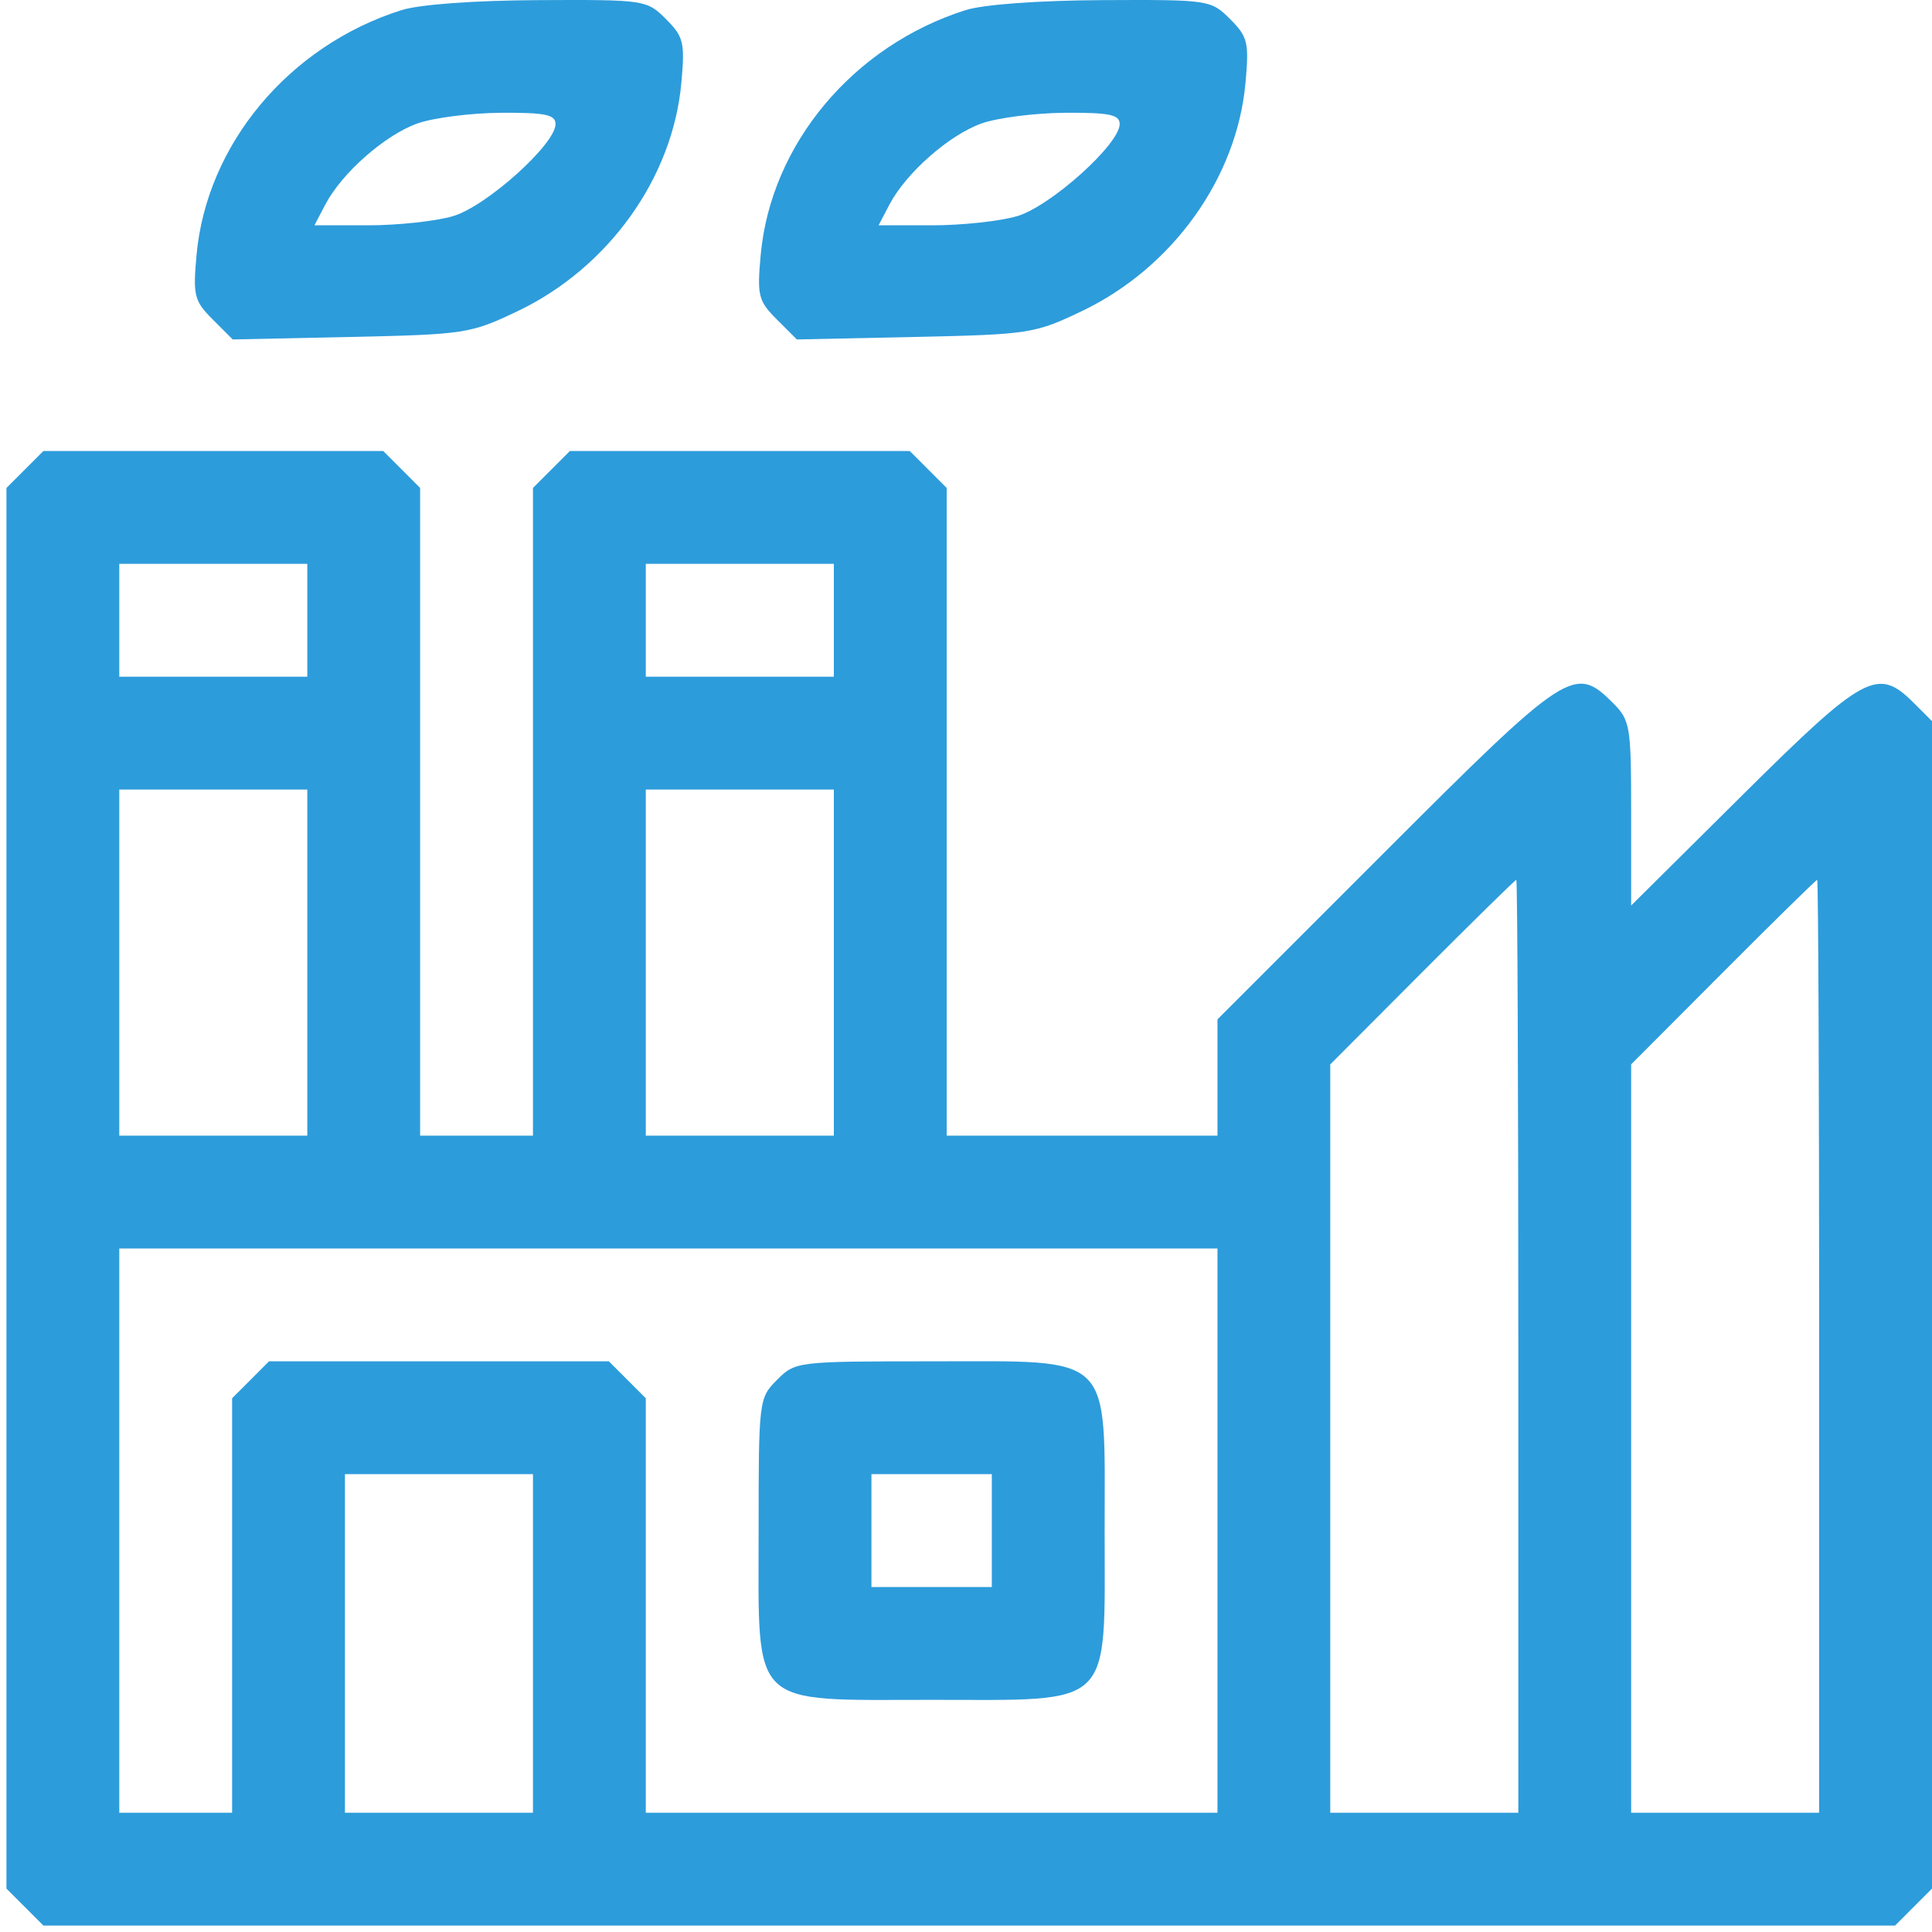 <svg width="50" height="50" viewBox="0 0 50 50" fill="none" xmlns="http://www.w3.org/2000/svg">
<path fill-rule="evenodd" clip-rule="evenodd" d="M10.387 0.263C7.478 1.185 5.346 3.736 5.086 6.604C4.991 7.649 5.026 7.788 5.503 8.265L6.023 8.785L9.081 8.72C12.037 8.656 12.181 8.634 13.404 8.049C15.746 6.928 17.41 4.607 17.633 2.148C17.728 1.099 17.693 0.952 17.234 0.493C16.738 -0.002 16.689 -0.01 13.948 0.003C12.277 0.011 10.854 0.115 10.387 0.263ZM24.986 0.263C22.078 1.185 19.945 3.736 19.686 6.604C19.591 7.649 19.625 7.788 20.102 8.265L20.623 8.785L23.68 8.72C26.636 8.656 26.78 8.634 28.004 8.049C30.346 6.928 32.01 4.607 32.233 2.148C32.328 1.099 32.293 0.952 31.834 0.493C31.338 -0.002 31.289 -0.01 28.548 0.003C26.876 0.011 25.454 0.115 24.986 0.263ZM14.377 3.212C14.377 3.731 12.591 5.336 11.727 5.593C11.286 5.724 10.298 5.831 9.532 5.831H8.138L8.418 5.296C8.847 4.477 9.961 3.496 10.8 3.196C11.215 3.048 12.19 2.924 12.966 2.919C14.114 2.912 14.377 2.967 14.377 3.212ZM28.977 3.212C28.977 3.731 27.19 5.336 26.326 5.593C25.886 5.724 24.898 5.831 24.131 5.831H22.738L23.018 5.296C23.447 4.477 24.56 3.496 25.4 3.196C25.815 3.048 26.789 2.924 27.566 2.919C28.713 2.912 28.977 2.967 28.977 3.212ZM0.645 12.15L0.167 12.628V30.753V48.877L0.645 49.355L1.123 49.833H25.084H49.045L49.522 49.355L50 48.877V33.77V18.663L49.522 18.186C48.596 17.259 48.249 17.446 45.1 20.571L42.214 23.435V21.049C42.214 18.776 42.191 18.641 41.736 18.186C40.752 17.202 40.558 17.329 35.844 22.045L31.508 26.381V27.886V29.39H28.004H24.5V21.009V12.628L24.022 12.15L23.544 11.672H19.146H14.749L14.271 12.15L13.793 12.628V21.009V29.39H12.333H10.873V21.009V12.628L10.396 12.15L9.918 11.672H5.52H1.123L0.645 12.15ZM7.953 16.053V17.513H5.52H3.087V16.053V14.592H5.52H7.953V16.053ZM21.58 16.053V17.513H19.146H16.713V16.053V14.592H19.146H21.58V16.053ZM7.953 24.912V29.39H5.52H3.087V24.912V20.433H5.52H7.953V24.912ZM21.58 24.912V29.39H19.146H16.713V24.912V20.433H19.146H21.58V24.912ZM39.294 34.841V46.913H36.861H34.427V37.229V27.546L36.809 25.158C38.119 23.845 39.214 22.77 39.242 22.77C39.271 22.77 39.294 28.202 39.294 34.841ZM47.08 34.841V46.913H44.647H42.214V37.229V27.546L44.596 25.158C45.905 23.845 47 22.77 47.029 22.77C47.057 22.77 47.08 28.202 47.08 34.841ZM31.508 39.611V46.913H24.11H16.713V41.55V36.187L16.235 35.709L15.758 35.231H11.36H6.962L6.485 35.709L6.007 36.187V41.55V46.913H4.547H3.087V39.611V32.31H17.297H31.508V39.611ZM20.111 35.709C19.64 36.18 19.633 36.235 19.633 39.611C19.633 44.257 19.362 43.992 24.11 43.992C28.858 43.992 28.588 44.257 28.588 39.611C28.588 34.966 28.858 35.231 24.11 35.231C20.631 35.231 20.583 35.236 20.111 35.709ZM13.793 42.532V46.913H11.36H8.927V42.532V38.151H11.36H13.793V42.532ZM25.668 39.611V41.072H24.11H22.553V39.611V38.151H24.11H25.668V39.611Z" fill="#2D9CDB"/>
</svg>
